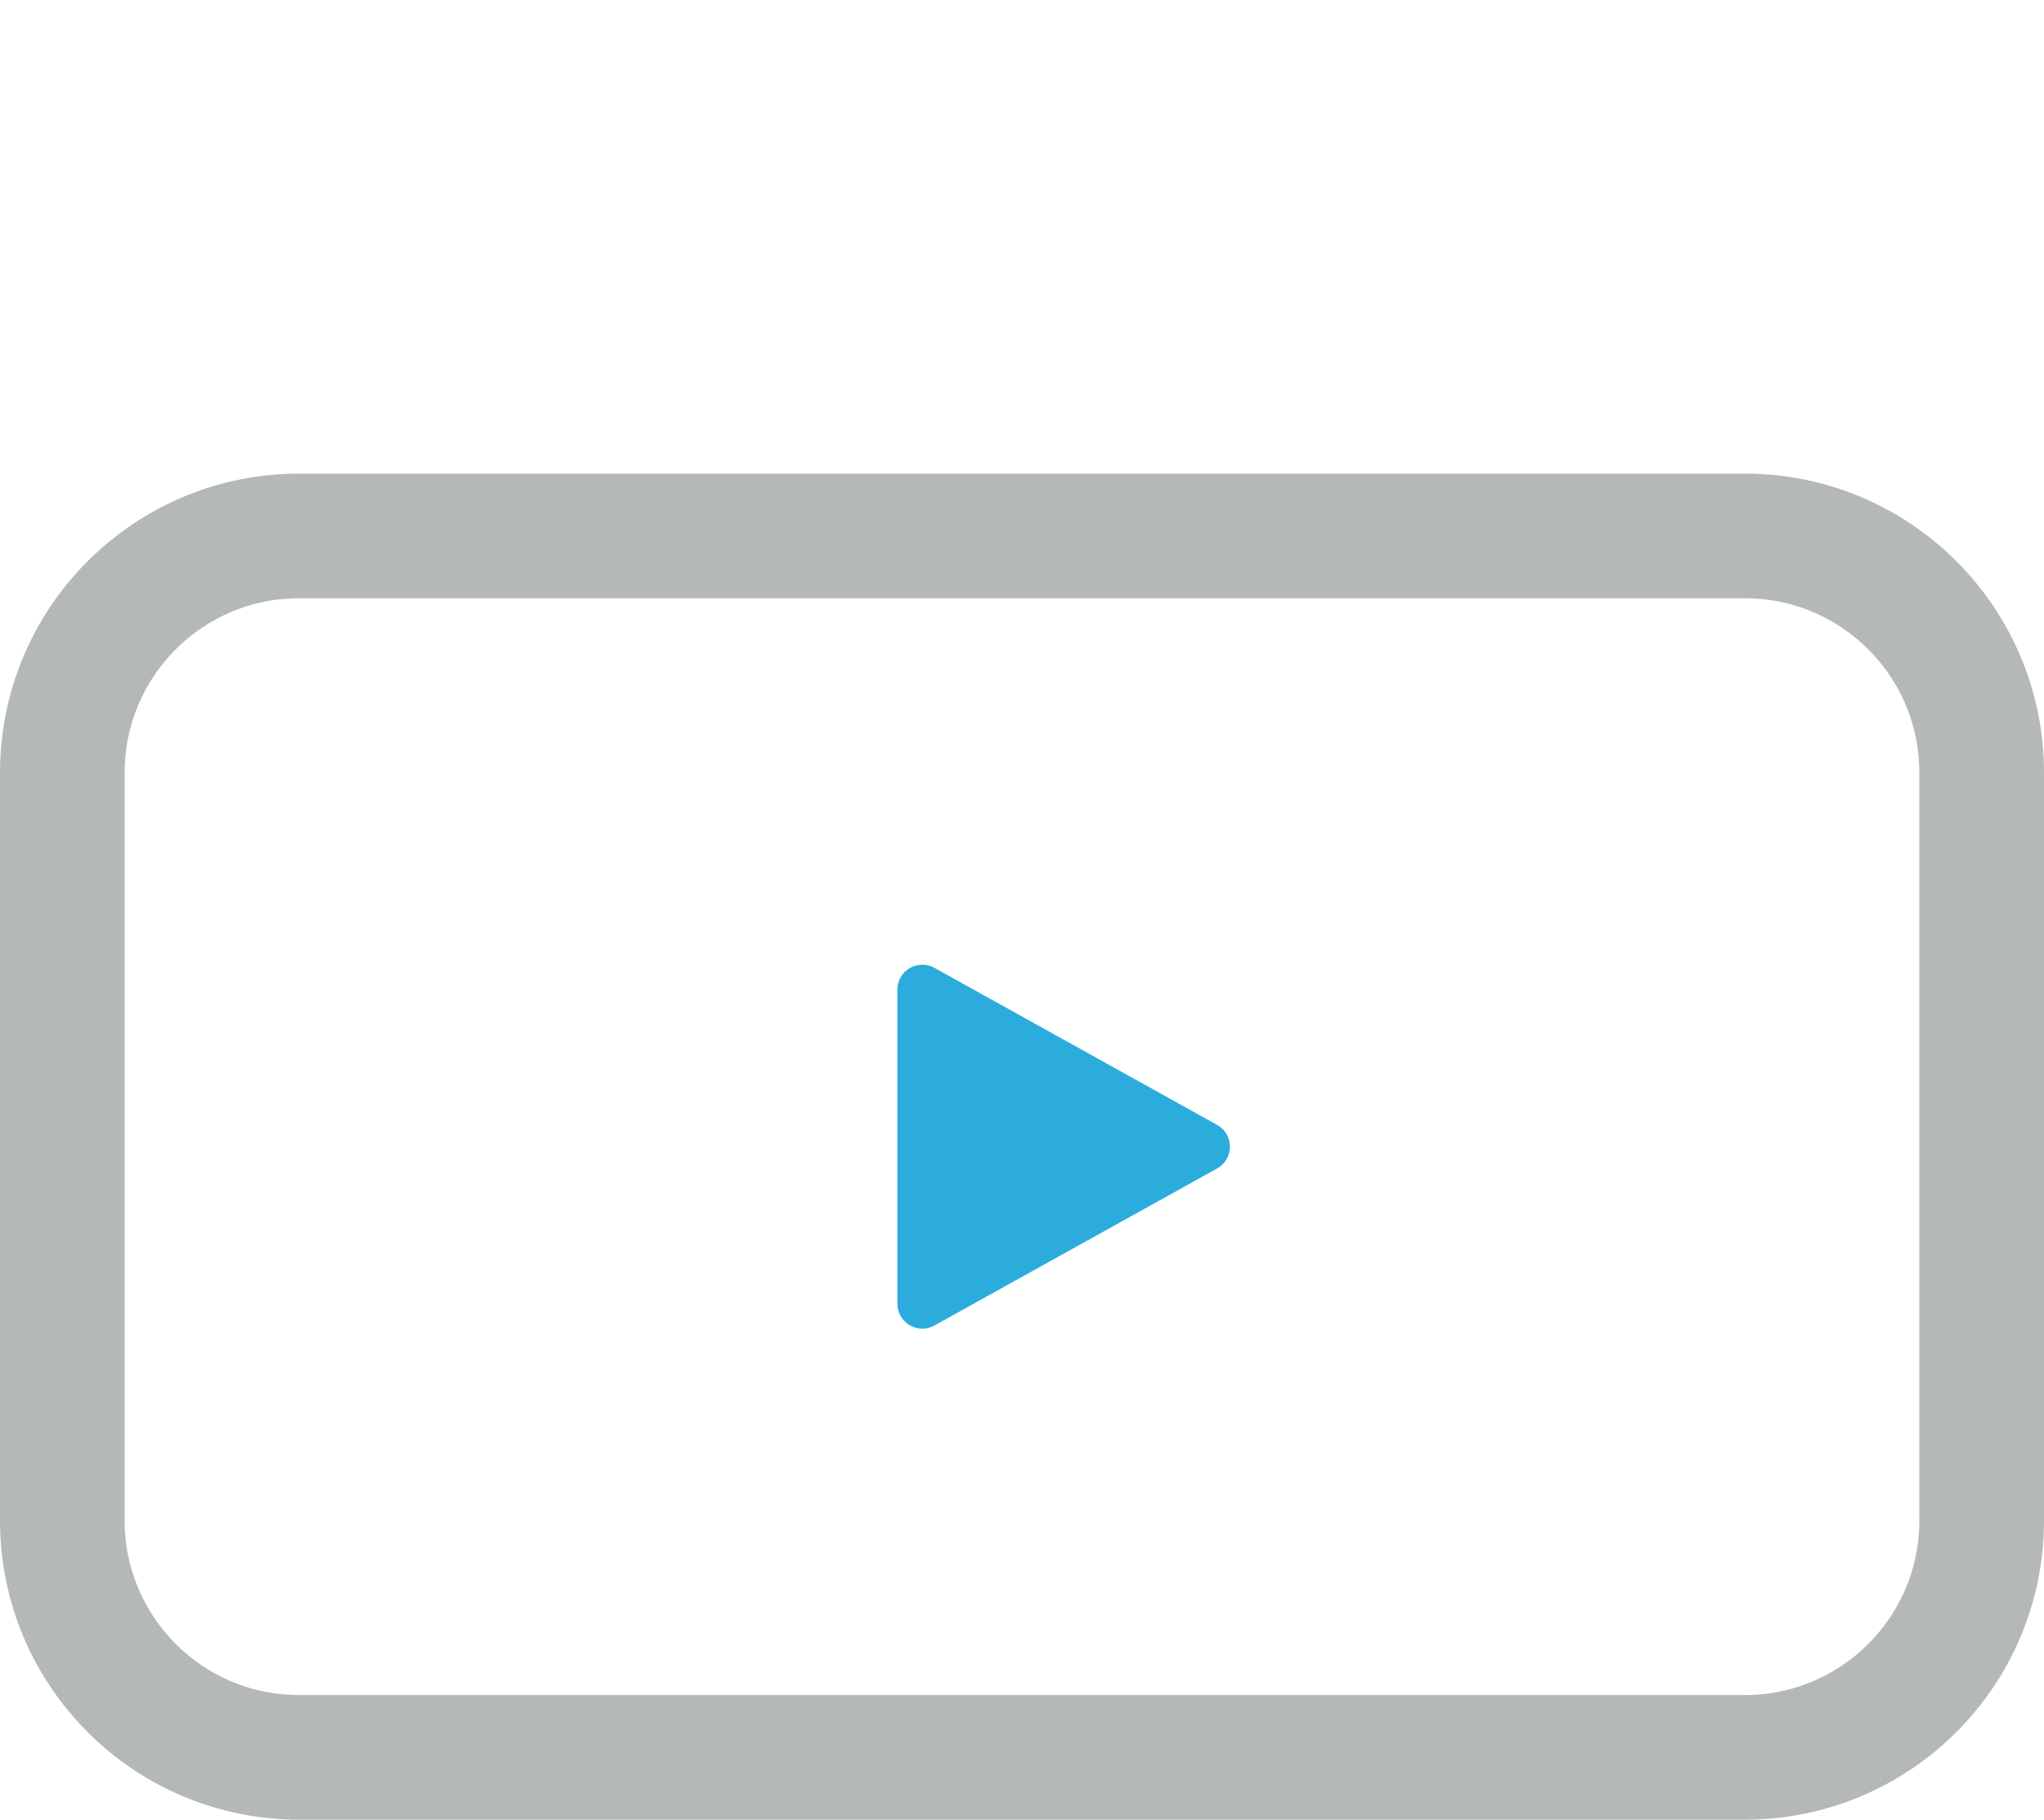 <svg width="164" height="146" viewBox="0 0 164 146" fill="none" xmlns="http://www.w3.org/2000/svg">
<path d="M97.653 90.252C97.966 90.425 98.226 90.678 98.408 90.986C98.589 91.294 98.685 91.645 98.685 92.002C98.685 92.359 98.589 92.71 98.408 93.018C98.226 93.325 97.966 93.579 97.653 93.752L74.971 106.352C74.666 106.521 74.323 106.608 73.974 106.603C73.626 106.599 73.284 106.503 72.984 106.326C72.684 106.149 72.435 105.897 72.263 105.594C72.09 105.291 71.999 104.948 72 104.6V79.4C72 79.052 72.091 78.71 72.264 78.407C72.437 78.105 72.686 77.853 72.986 77.677C73.286 77.5 73.627 77.405 73.975 77.4C74.323 77.396 74.667 77.483 74.971 77.652L97.653 90.252Z" fill="#2BACDD"/>
<path d="M140 43H24C13.507 43 5 51.507 5 62V122C5 132.493 13.507 141 24 141H140C150.493 141 159 132.493 159 122V62C159 51.507 150.493 43 140 43Z" stroke="#B4B8B8" stroke-width="10"/>
</svg>
